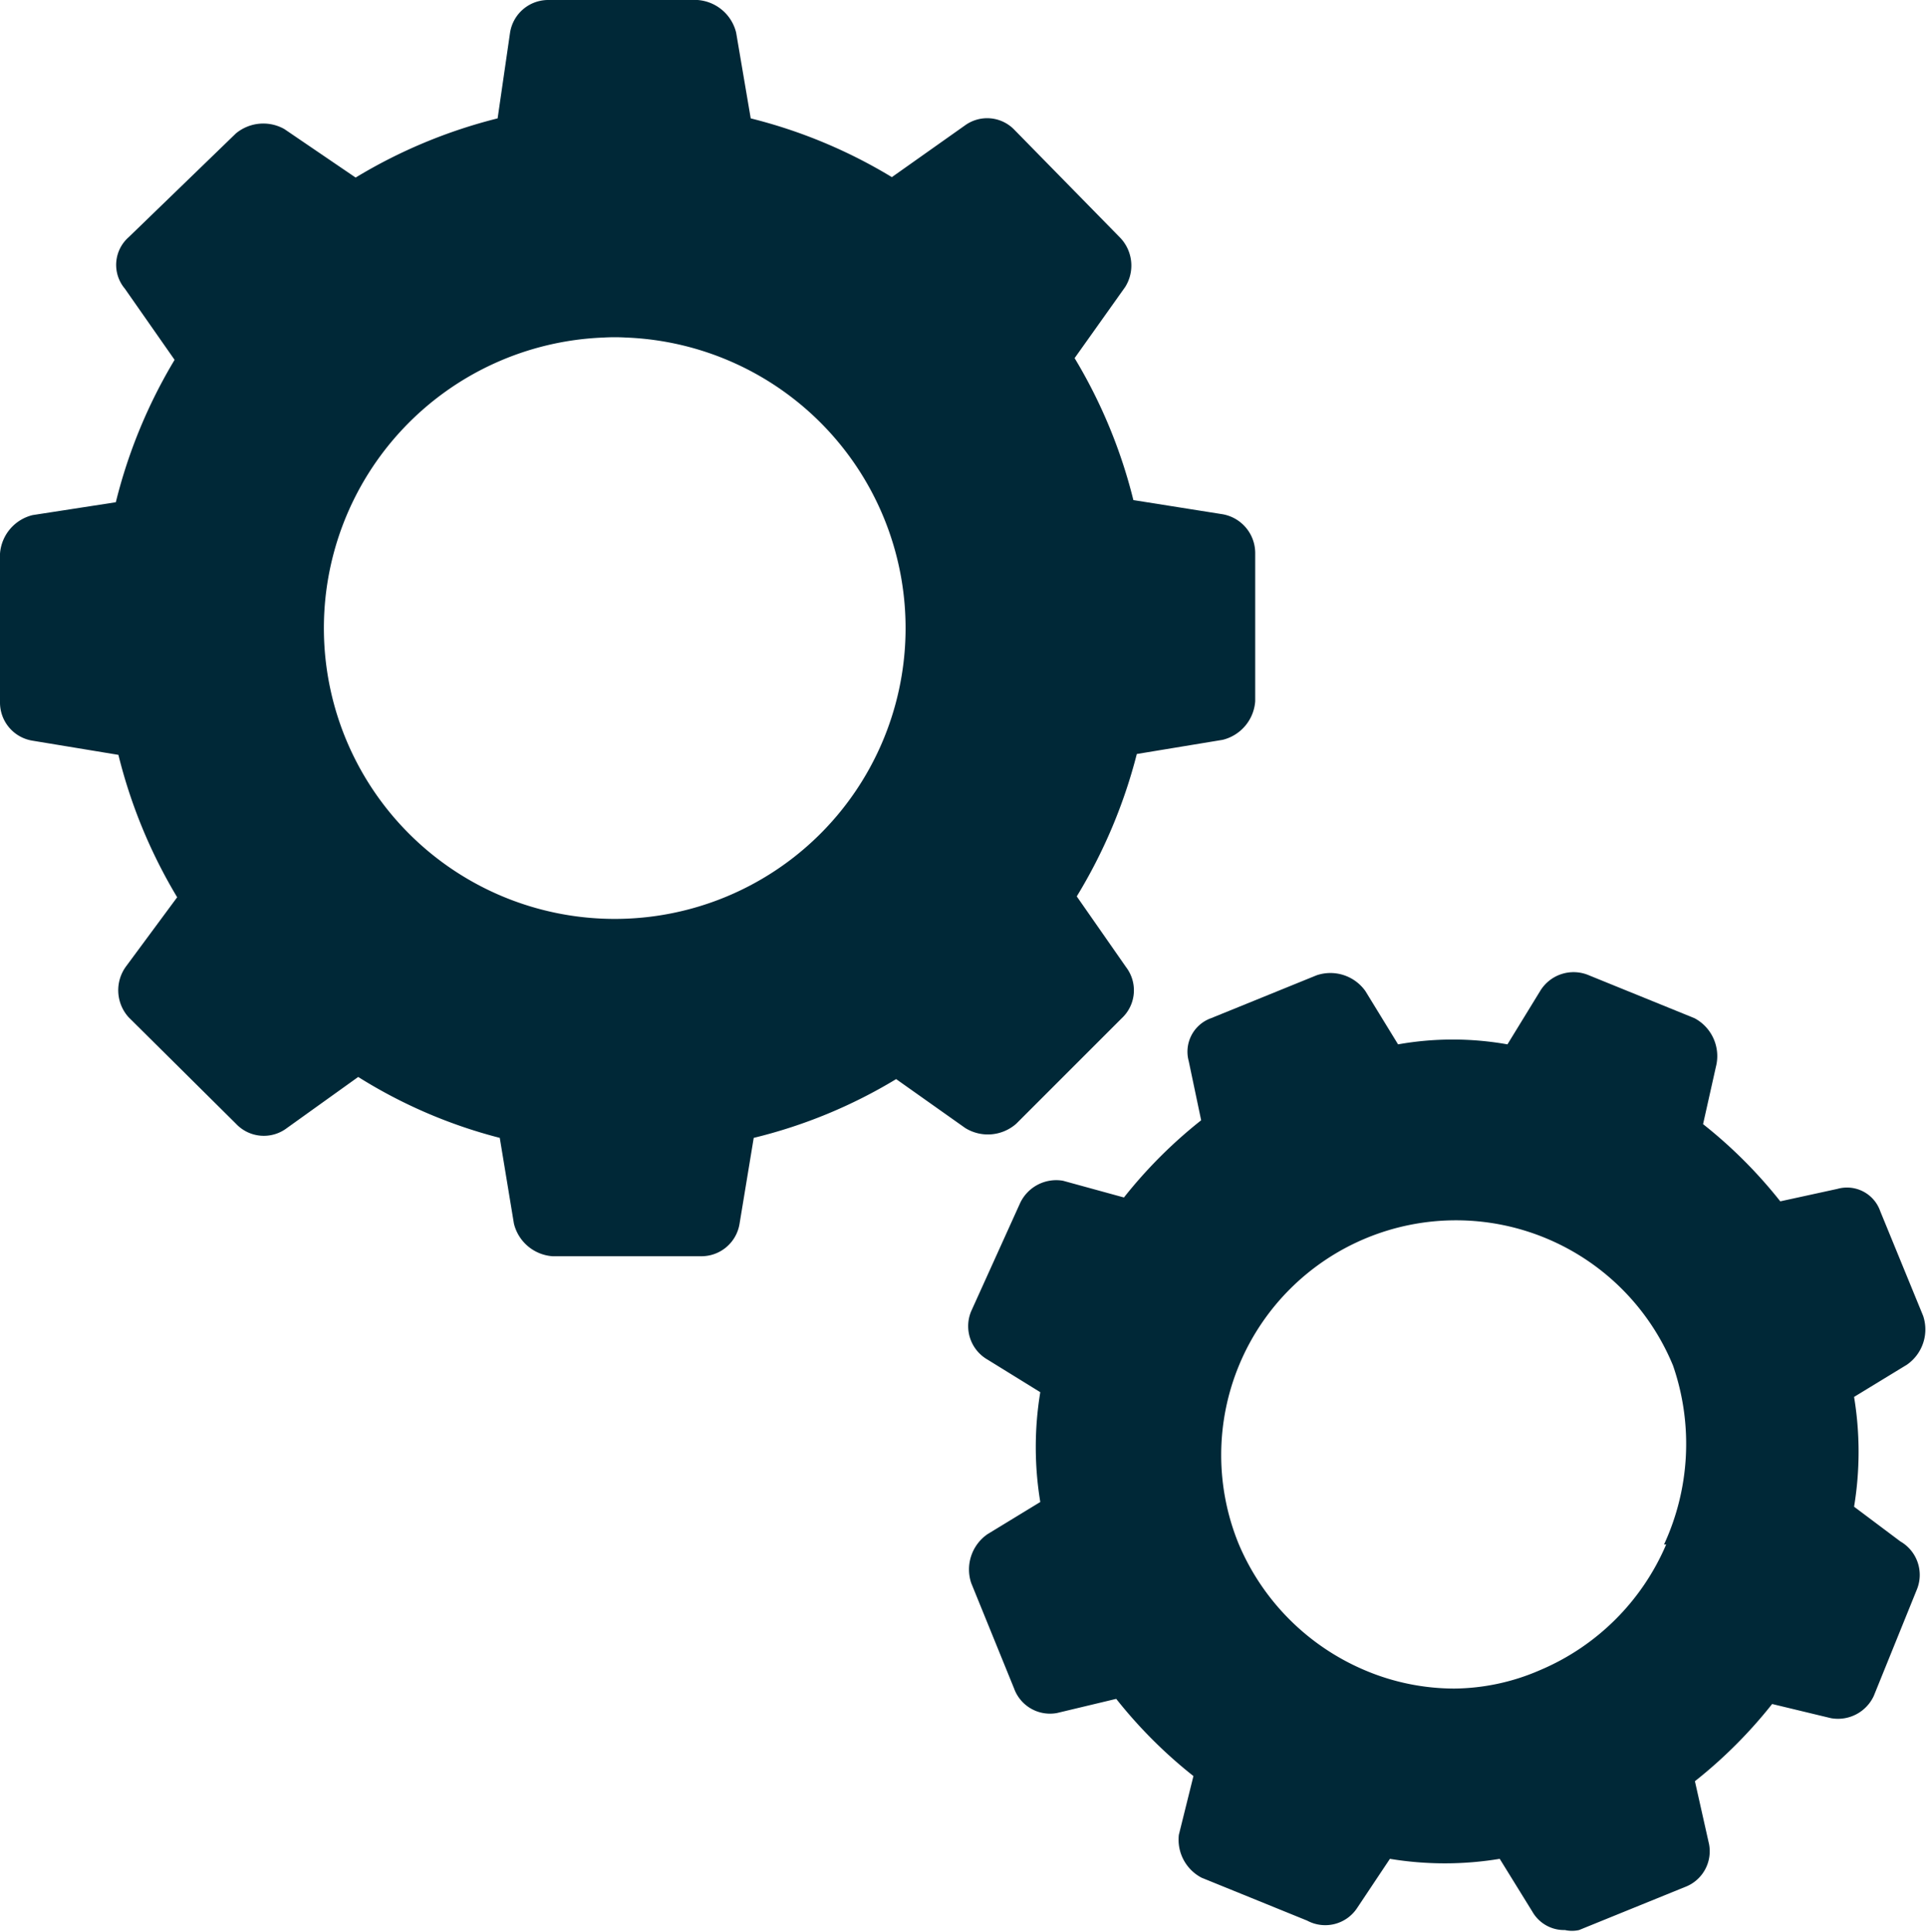 <svg id="Ebene_1" data-name="Ebene 1" xmlns="http://www.w3.org/2000/svg" viewBox="0 0 44.92 45.05"><defs><style>.cls-1{fill:#002837;}</style></defs><path class="cls-1" d="M39.5,23.73l-2.46-1a.91.91,0,0,0-1.14.37l-.76,1.24a7.28,7.28,0,0,0-2.55,0l-.76-1.24a1,1,0,0,0-1.14-.37l-2.46,1a.83.83,0,0,0-.52,1L28,26.11a11,11,0,0,0-1.8,1.8l-1.42-.39a.93.93,0,0,0-1,.52l-1.14,2.52a.9.9,0,0,0,.38,1.13l1.23.76a7.85,7.85,0,0,0,0,2.56l-1.23.75a1,1,0,0,0-.38,1.14l1,2.46a.89.89,0,0,0,1,.57l1.38-.33a11,11,0,0,0,1.8,1.8l-.34,1.37a1,1,0,0,0,.53,1l2.46,1a.89.89,0,0,0,1.17-.3l.76-1.14a7.85,7.85,0,0,0,2.56,0l.76,1.23a.85.85,0,0,0,.76.43.74.74,0,0,0,.33,0l2.46-1a.89.89,0,0,0,.57-1l-.33-1.47a11,11,0,0,0,1.8-1.8l1.37.33a.92.92,0,0,0,1-.52l1-2.47a.9.9,0,0,0-.38-1.13l-1.08-.81a7.85,7.85,0,0,0,0-2.56l1.23-.75a1,1,0,0,0,.38-1.14l-1-2.44a.82.82,0,0,0-1-.52L41.5,28a11,11,0,0,0-1.8-1.8L40,24.86A1,1,0,0,0,39.5,23.73ZM38.84,36a5.54,5.54,0,0,1-2.94,2.93,5.1,5.1,0,0,1-2,.43,5.35,5.35,0,0,1-2.09-.43A5.53,5.53,0,0,1,28.88,36,5.44,5.44,0,0,1,39,31.83,5.59,5.59,0,0,1,38.79,36Z" transform="translate(0 0.01)"/><path class="cls-1" d="M.76,12a1,1,0,0,0-.76.9v3.46a.9.9,0,0,0,.76.9l2,.33a12.06,12.06,0,0,0,1.37,3.32L2.94,22.52A.94.94,0,0,0,3,23.71L5.5,26.19a.89.89,0,0,0,1.19.1L8.35,25.1a11.65,11.65,0,0,0,3.3,1.42l.33,2a1,1,0,0,0,.9.76h3.46a.9.9,0,0,0,.9-.76l.33-2a11.76,11.76,0,0,0,3.32-1.37l1.61,1.14a1,1,0,0,0,1.19-.1l2.46-2.46a.89.89,0,0,0,.1-1.19L25.1,20.89a12.14,12.14,0,0,0,1.4-3.32l2-.33a1,1,0,0,0,.76-.9V12.88a.92.92,0,0,0-.76-.9l-2.08-.33a12,12,0,0,0-1.37-3.31l1.18-1.66a.94.94,0,0,0-.13-1.16L23.63,3a.88.88,0,0,0-1.13-.09L20.79,4.12A11.88,11.88,0,0,0,17.5,2.75l-.34-2a1,1,0,0,0-.9-.76H12.79a.9.9,0,0,0-.9.76l-.29,2A12,12,0,0,0,8.29,4.13L6.63,3a1,1,0,0,0-1.13.1L3,5.52a.86.86,0,0,0-.09,1.2L4.07,8.38A12.06,12.06,0,0,0,2.7,11.7ZM14.59,7.86a6.78,6.78,0,1,1-.52,0A4.51,4.51,0,0,1,14.59,7.86Z" transform="translate(0 0.01)"/></svg>